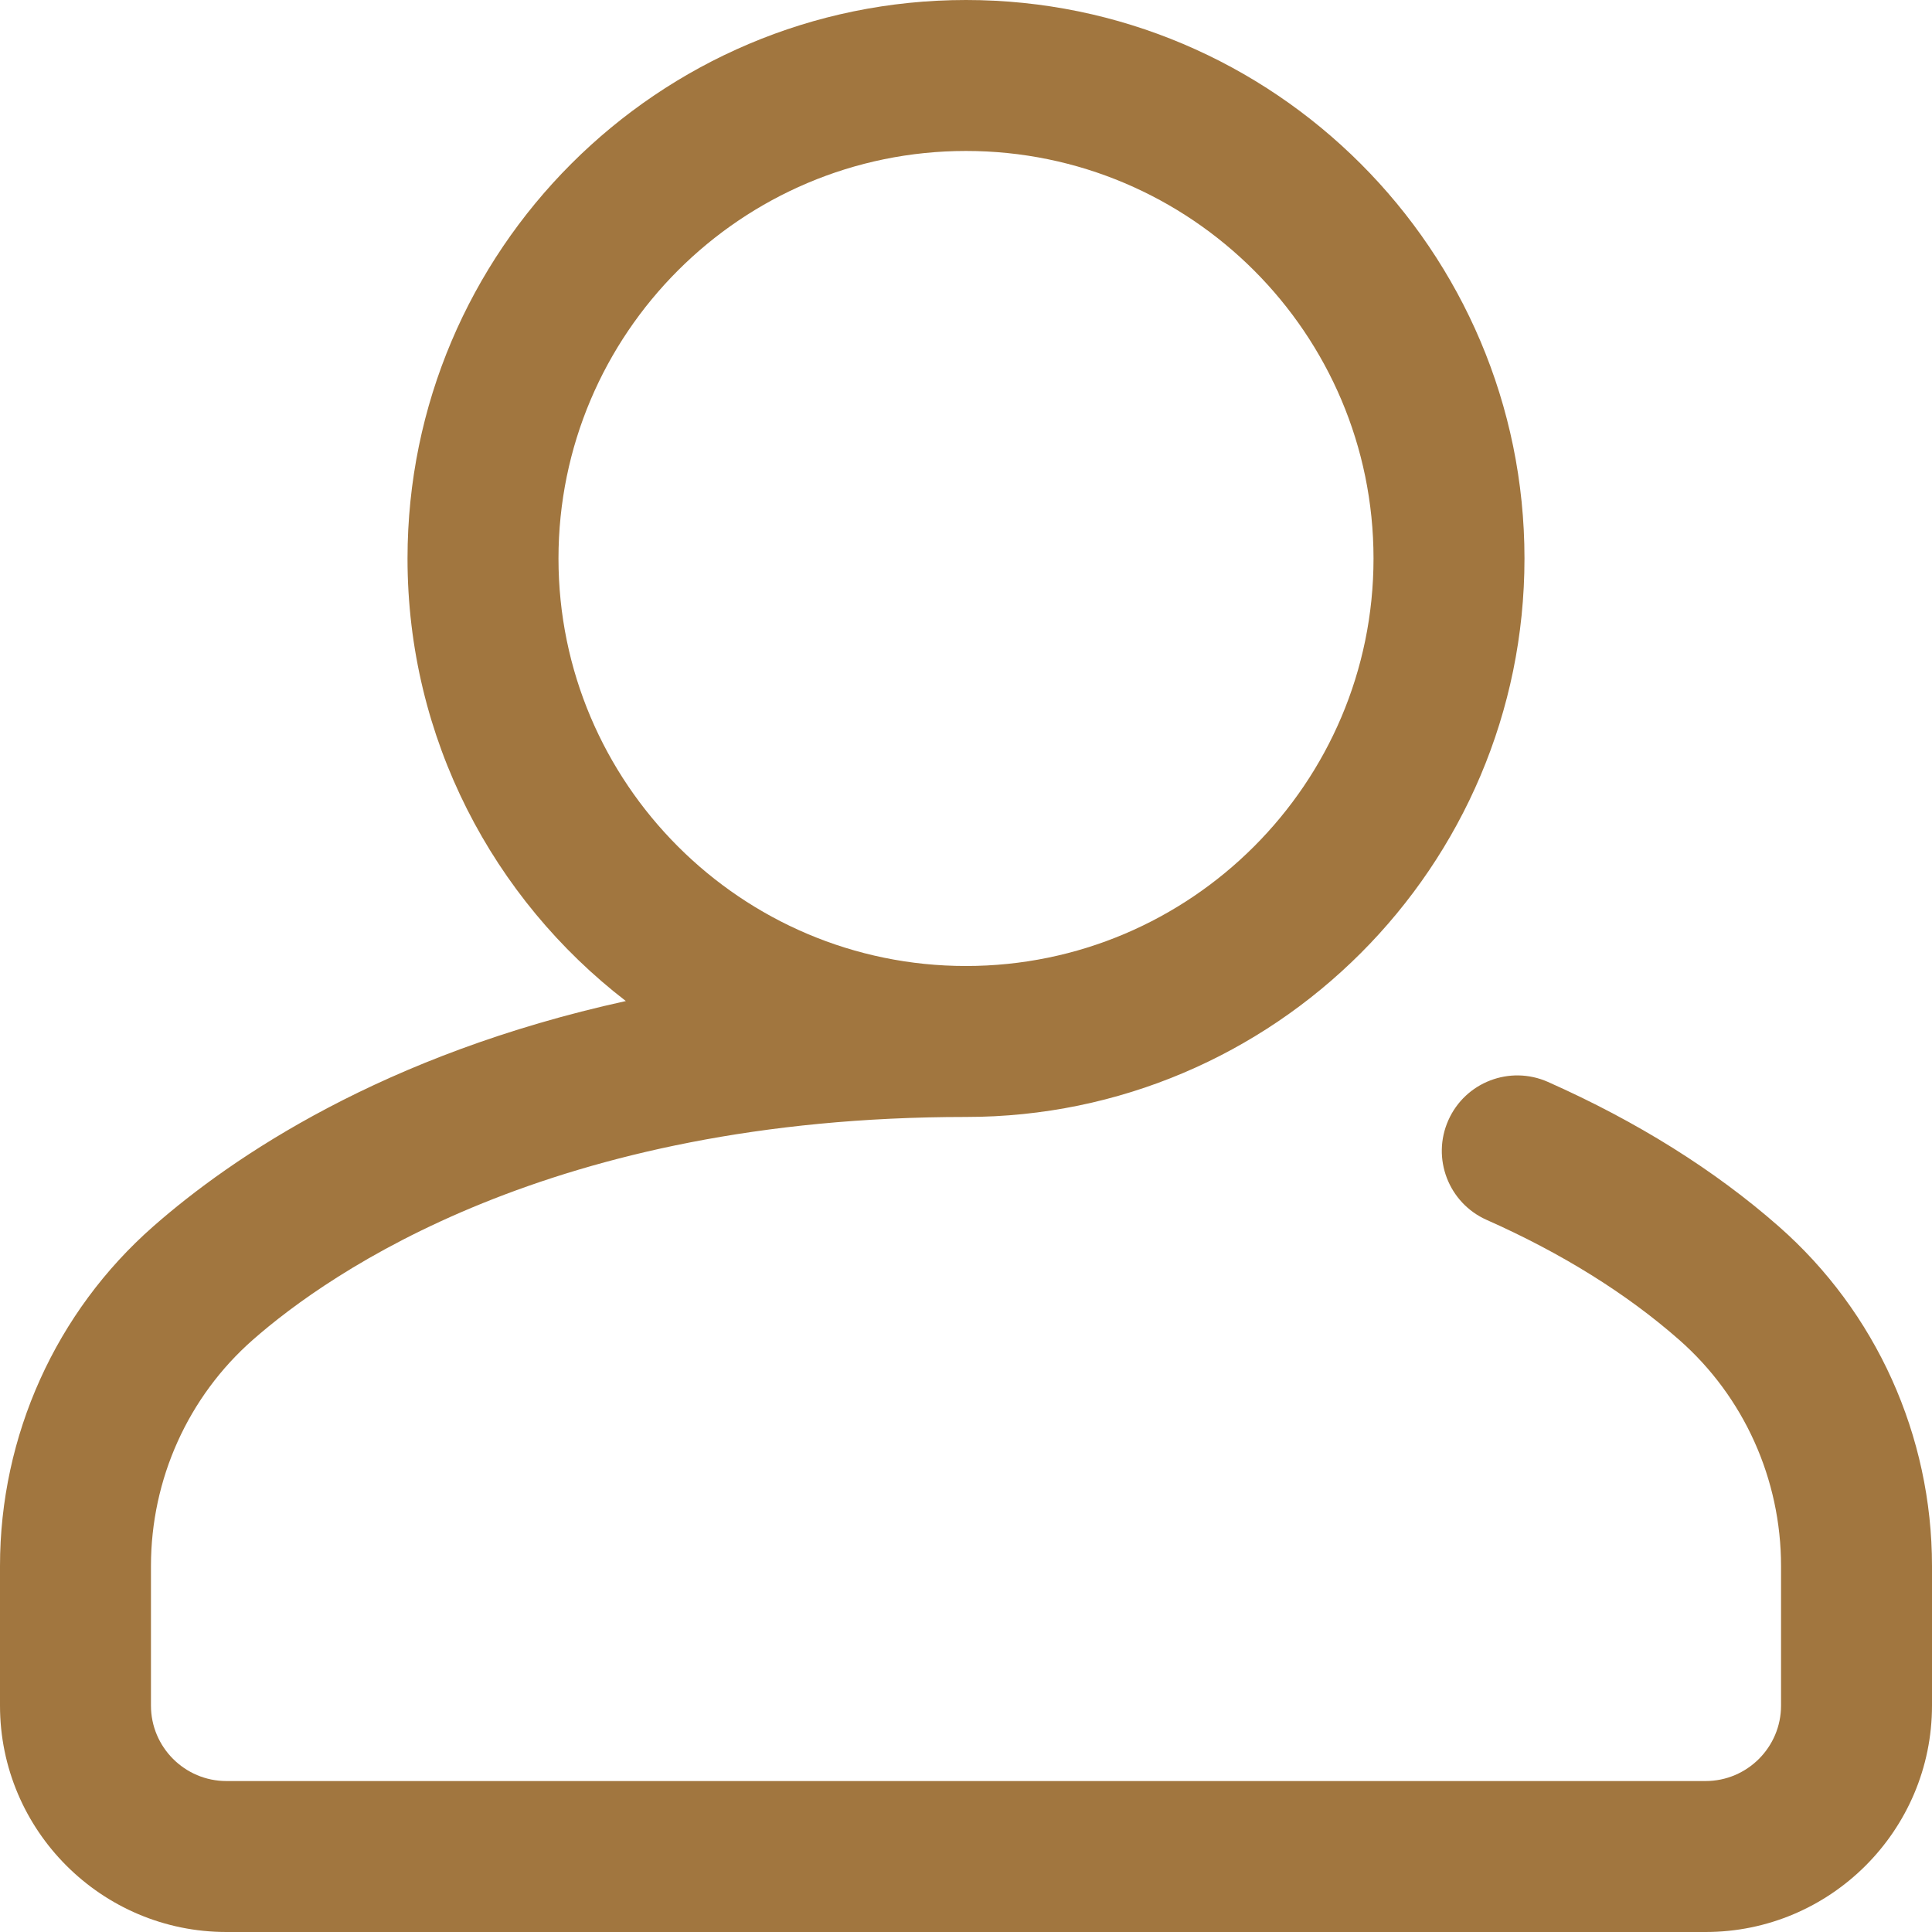 <?xml version="1.0" encoding="UTF-8"?>
<svg width="44px" height="44px" viewBox="0 0 44 44" version="1.1" xmlns="http://www.w3.org/2000/svg" xmlns:xlink="http://www.w3.org/1999/xlink">
    <title>icon-contact</title>
    <g id="Website" stroke="none" stroke-width="1" fill="none" fill-rule="evenodd">
        <g id="Icons" transform="translate(-532, -251)" fill="#A1763F" fill-rule="nonzero">
            <g id="user" transform="translate(532, 251)">
                <path d="M40.51,27.931 C39.052,26.649 37.283,25.542 35.253,24.64 C34.385,24.255 33.37,24.646 32.985,25.513 C32.599,26.38 32.99,27.396 33.857,27.782 C35.569,28.542 37.044,29.461 38.241,30.513 C39.716,31.809 40.562,33.686 40.562,35.664 L40.562,38.844 C40.562,39.791 39.791,40.562 38.844,40.562 L5.156,40.562 C4.209,40.562 3.438,39.791 3.438,38.844 L3.438,35.664 C3.438,33.686 4.284,31.809 5.759,30.513 C7.496,28.987 12.555,25.438 22,25.438 C29.013,25.438 34.719,19.732 34.719,12.719 C34.719,5.706 29.013,0 22,0 C14.987,0 9.281,5.706 9.281,12.719 C9.281,16.819 11.232,20.471 14.253,22.798 C8.725,24.013 5.286,26.353 3.49,27.931 C1.272,29.879 0,32.698 0,35.664 L0,38.844 C0,41.687 2.313,44 5.156,44 L38.844,44 C41.687,44 44,41.687 44,38.844 L44,35.664 C44,32.698 42.728,29.879 40.51,27.931 Z M12.719,12.719 C12.719,7.601 16.882,3.438 22,3.438 C27.118,3.438 31.281,7.601 31.281,12.719 C31.281,17.836 27.118,22 22,22 C16.882,22 12.719,17.836 12.719,12.719 Z" id="Shape"></path>
            </g>
        </g>
    </g>
</svg>